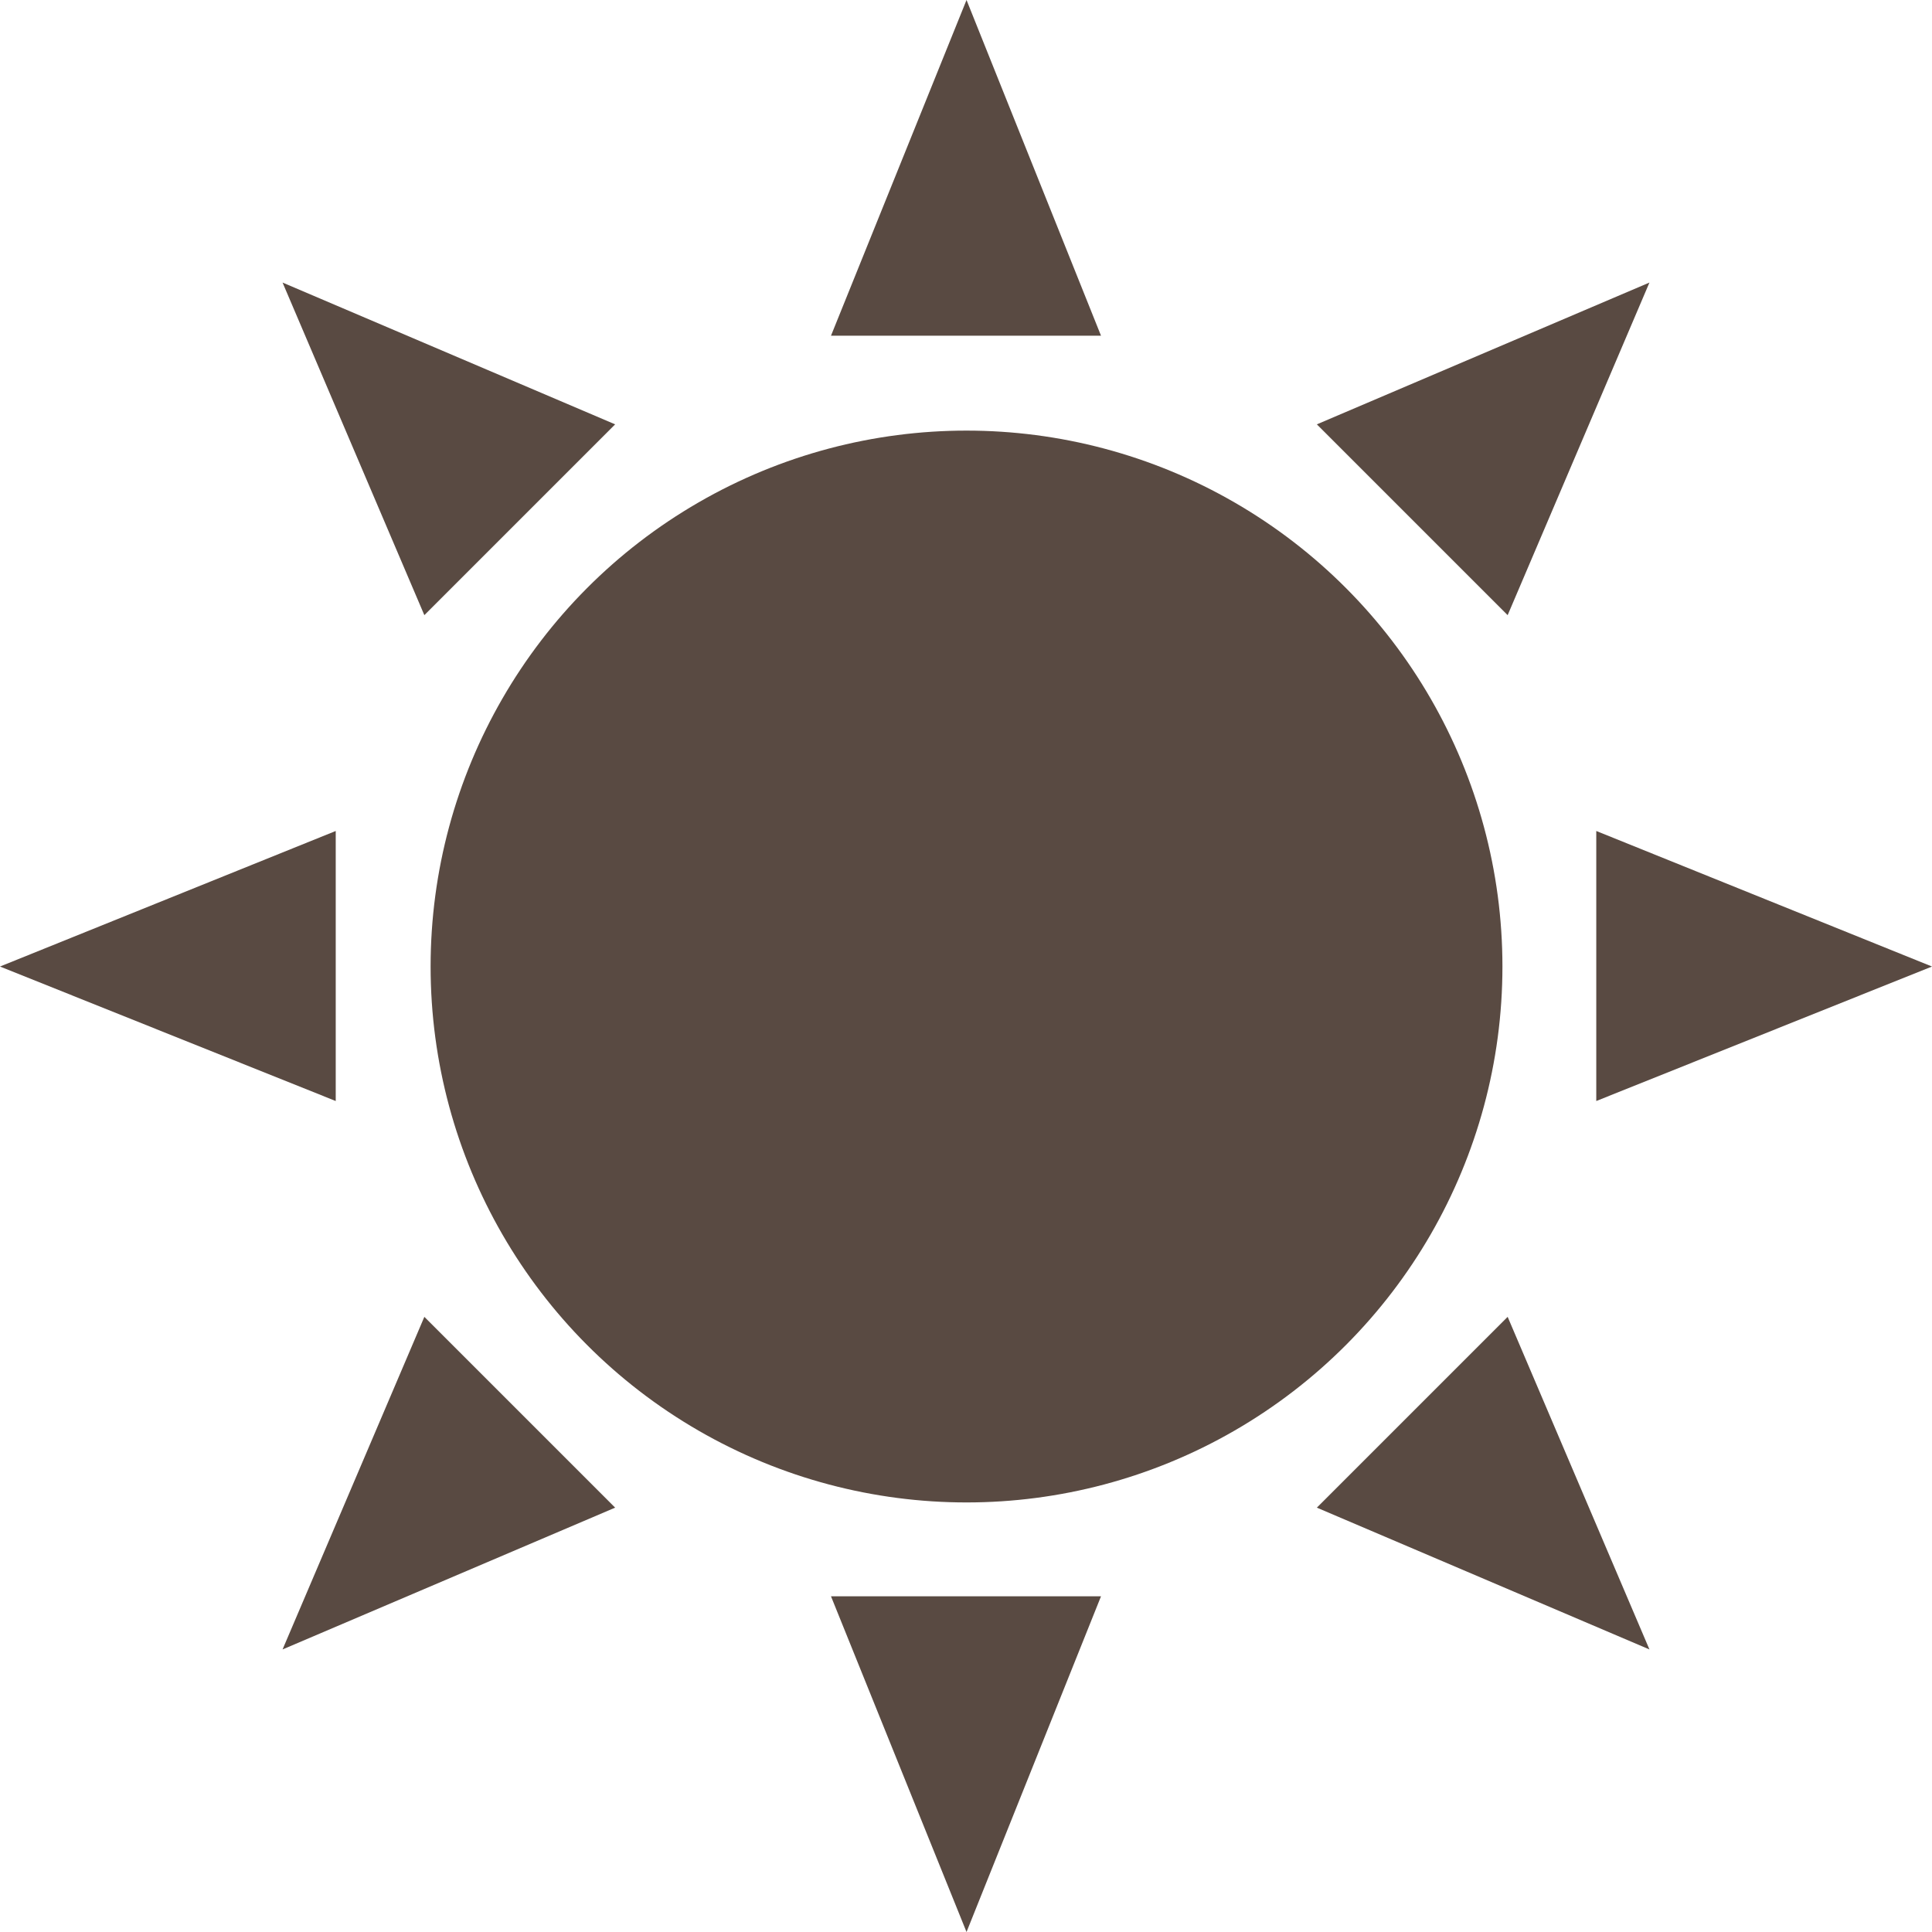 <?xml version="1.0" encoding="UTF-8"?>
<svg id="Layer_2" data-name="Layer 2" xmlns="http://www.w3.org/2000/svg" viewBox="0 0 18.53 18.53">
  <defs>
    <style>
      .cls-1 {
        fill: #594a42;
      }
    </style>
  </defs>
  <g id="_レイヤー_1" data-name="レイヤー 1">
    <g>
      <circle class="cls-1" cx="9.27" cy="9.27" r="5.14"/>
      <polygon class="cls-1" points="9.27 0 7.97 3.22 10.56 3.22 9.27 0"/>
      <polygon class="cls-1" points="2.71 2.71 4.07 5.9 5.9 4.07 2.71 2.71"/>
      <polygon class="cls-1" points="0 9.27 3.22 10.56 3.22 7.97 0 9.27"/>
      <polygon class="cls-1" points="2.71 15.82 5.9 14.46 4.07 12.63 2.71 15.82"/>
      <polygon class="cls-1" points="9.27 18.53 10.56 15.31 7.97 15.31 9.27 18.53"/>
      <polygon class="cls-1" points="15.82 15.82 14.46 12.63 12.63 14.46 15.82 15.82"/>
      <polygon class="cls-1" points="18.53 9.27 15.31 7.97 15.31 10.56 18.53 9.27"/>
      <polygon class="cls-1" points="15.82 2.71 12.63 4.07 14.46 5.9 15.82 2.71"/>
    </g>
  </g>
</svg>